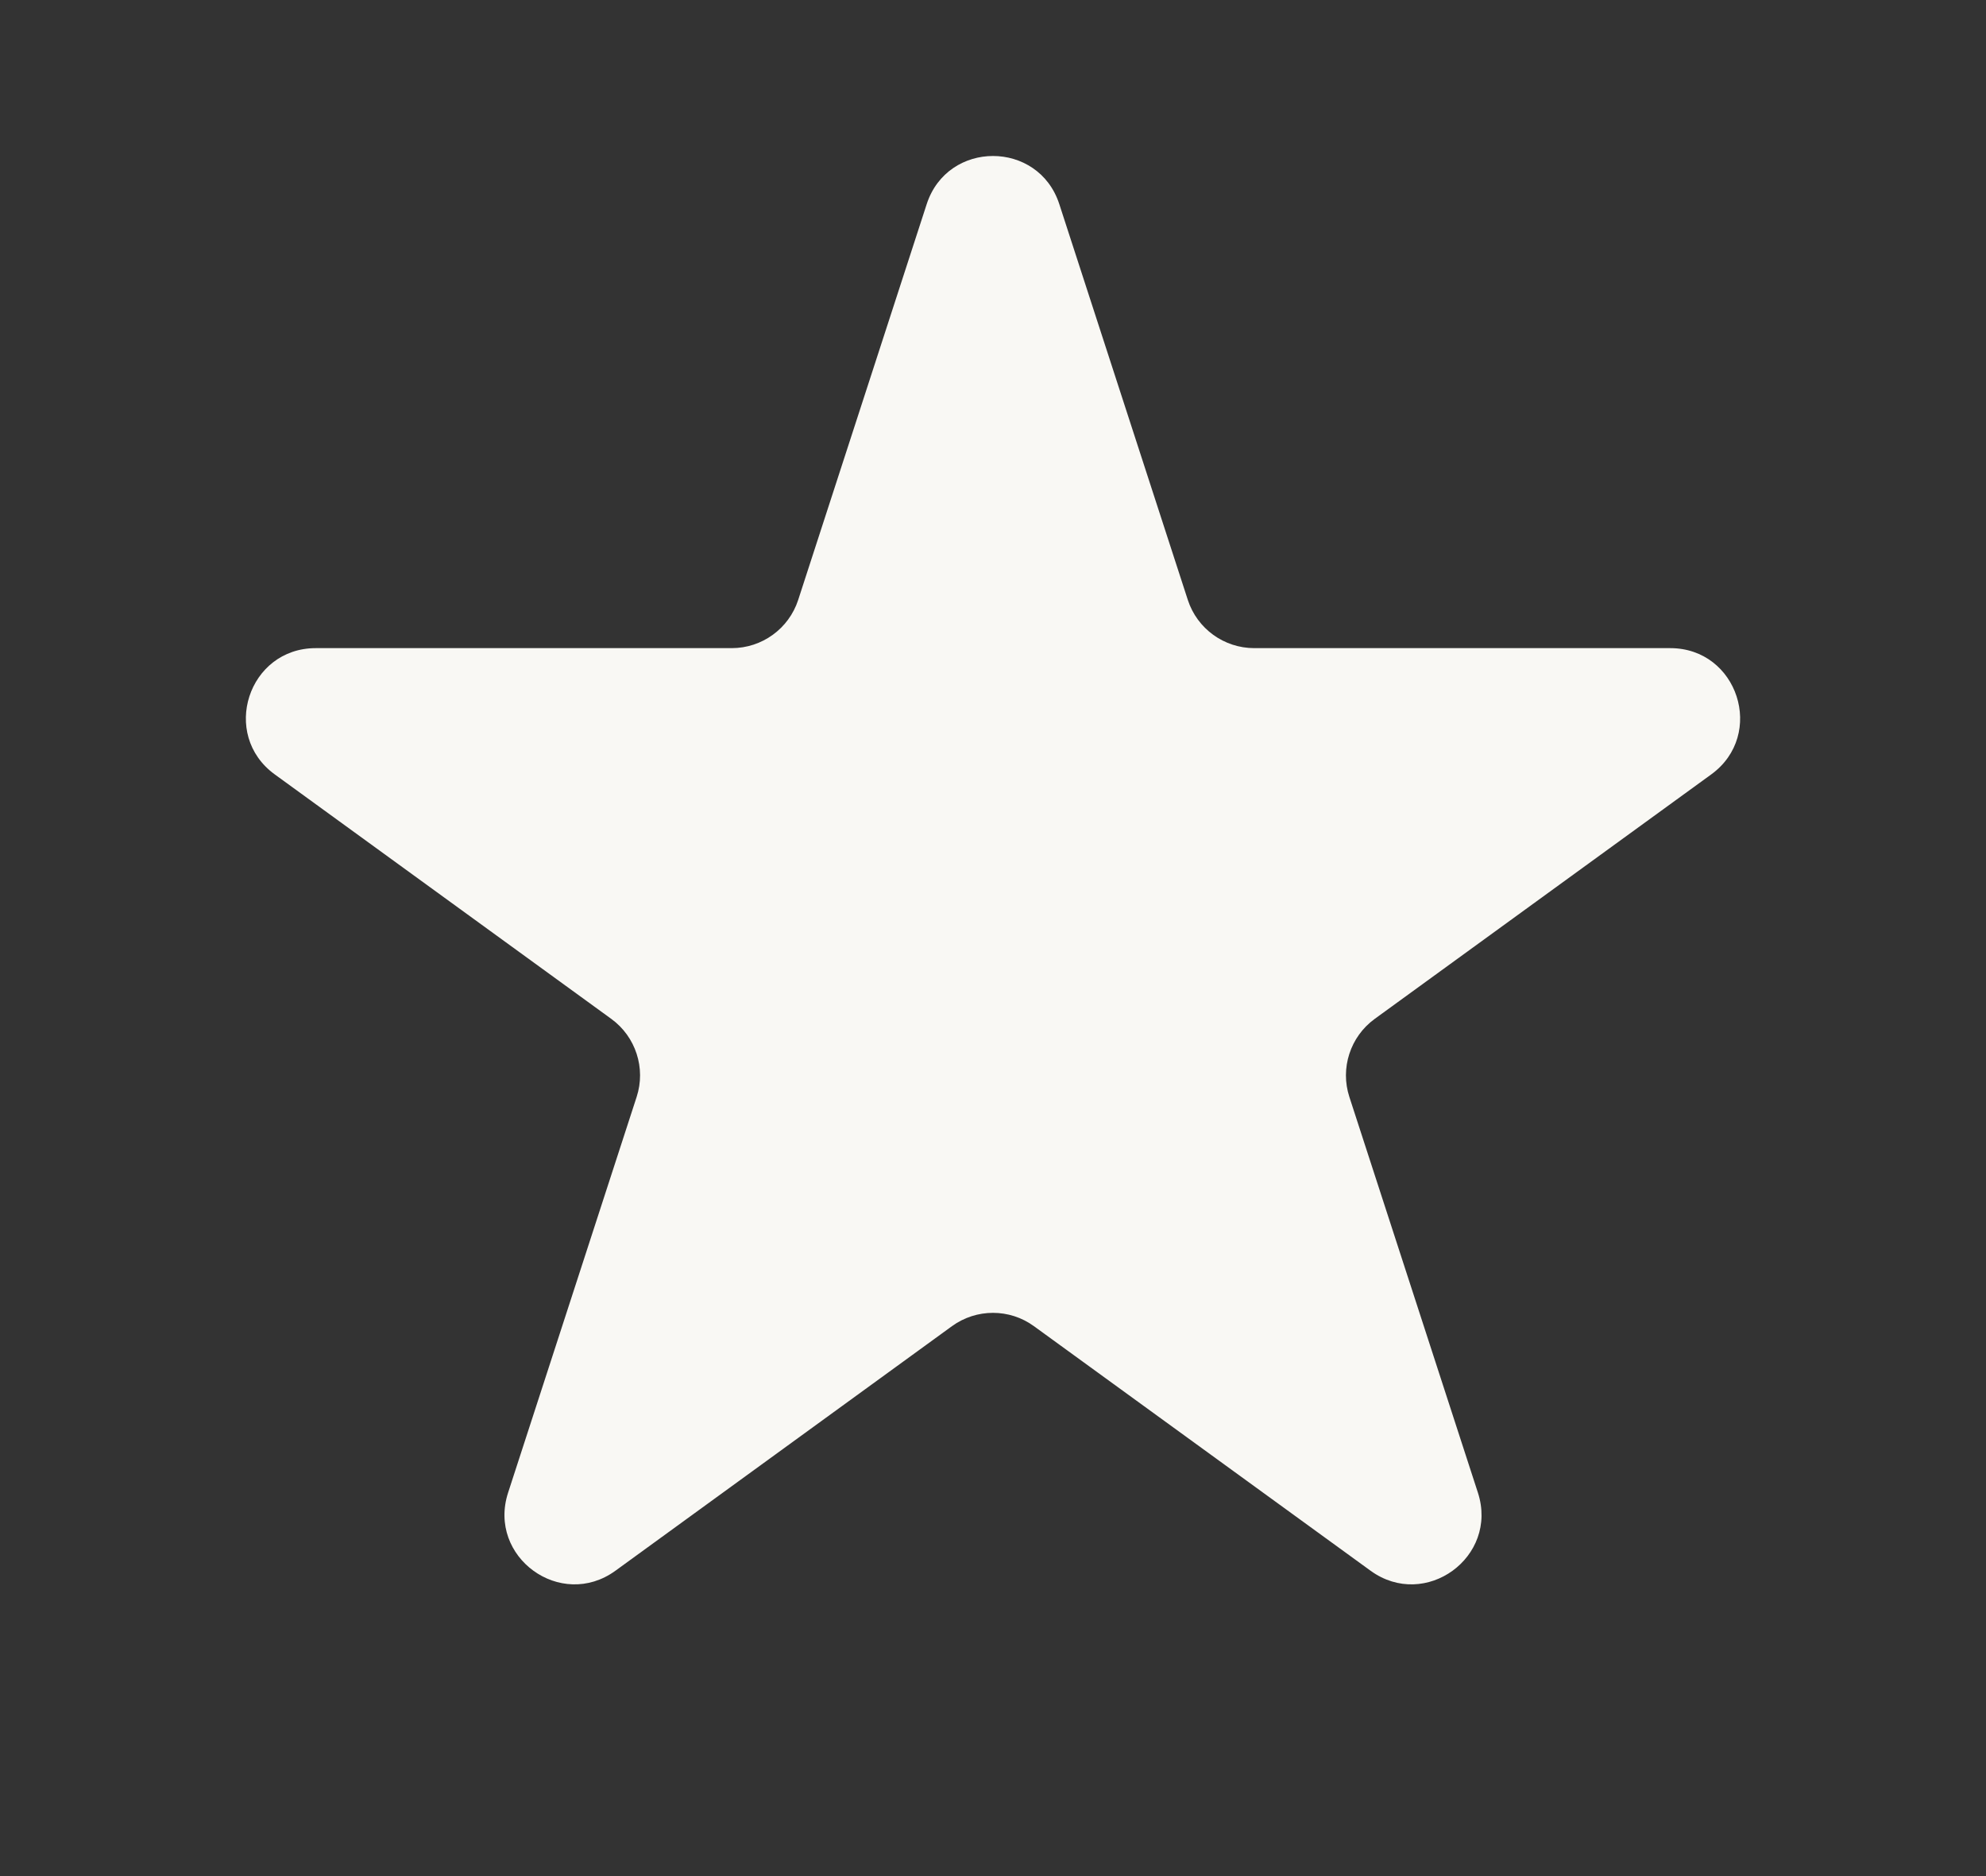 <svg width="18" height="17" viewBox="0 0 18 17" fill="none" xmlns="http://www.w3.org/2000/svg">
<rect x="0" y="0" width="18" height="17" fill="#333333" stroke="none"/>
<path d="M8.399 1.85C8.588 1.268 9.412 1.268 9.601 1.85L10.766 5.437C10.851 5.697 11.094 5.873 11.368 5.873H15.138C15.751 5.873 16.005 6.657 15.51 7.017L12.459 9.233C12.238 9.394 12.145 9.68 12.23 9.94L13.395 13.526C13.584 14.109 12.918 14.593 12.422 14.233L9.371 12.017C9.15 11.856 8.85 11.856 8.628 12.017L5.578 14.233C5.082 14.593 4.416 14.109 4.605 13.526L5.77 9.94C5.855 9.68 5.762 9.394 5.541 9.233L2.49 7.017C1.995 6.657 2.249 5.873 2.862 5.873H6.632C6.906 5.873 7.149 5.697 7.234 5.437L8.399 1.85Z" fill="#F9F8F4"/>
</svg>
